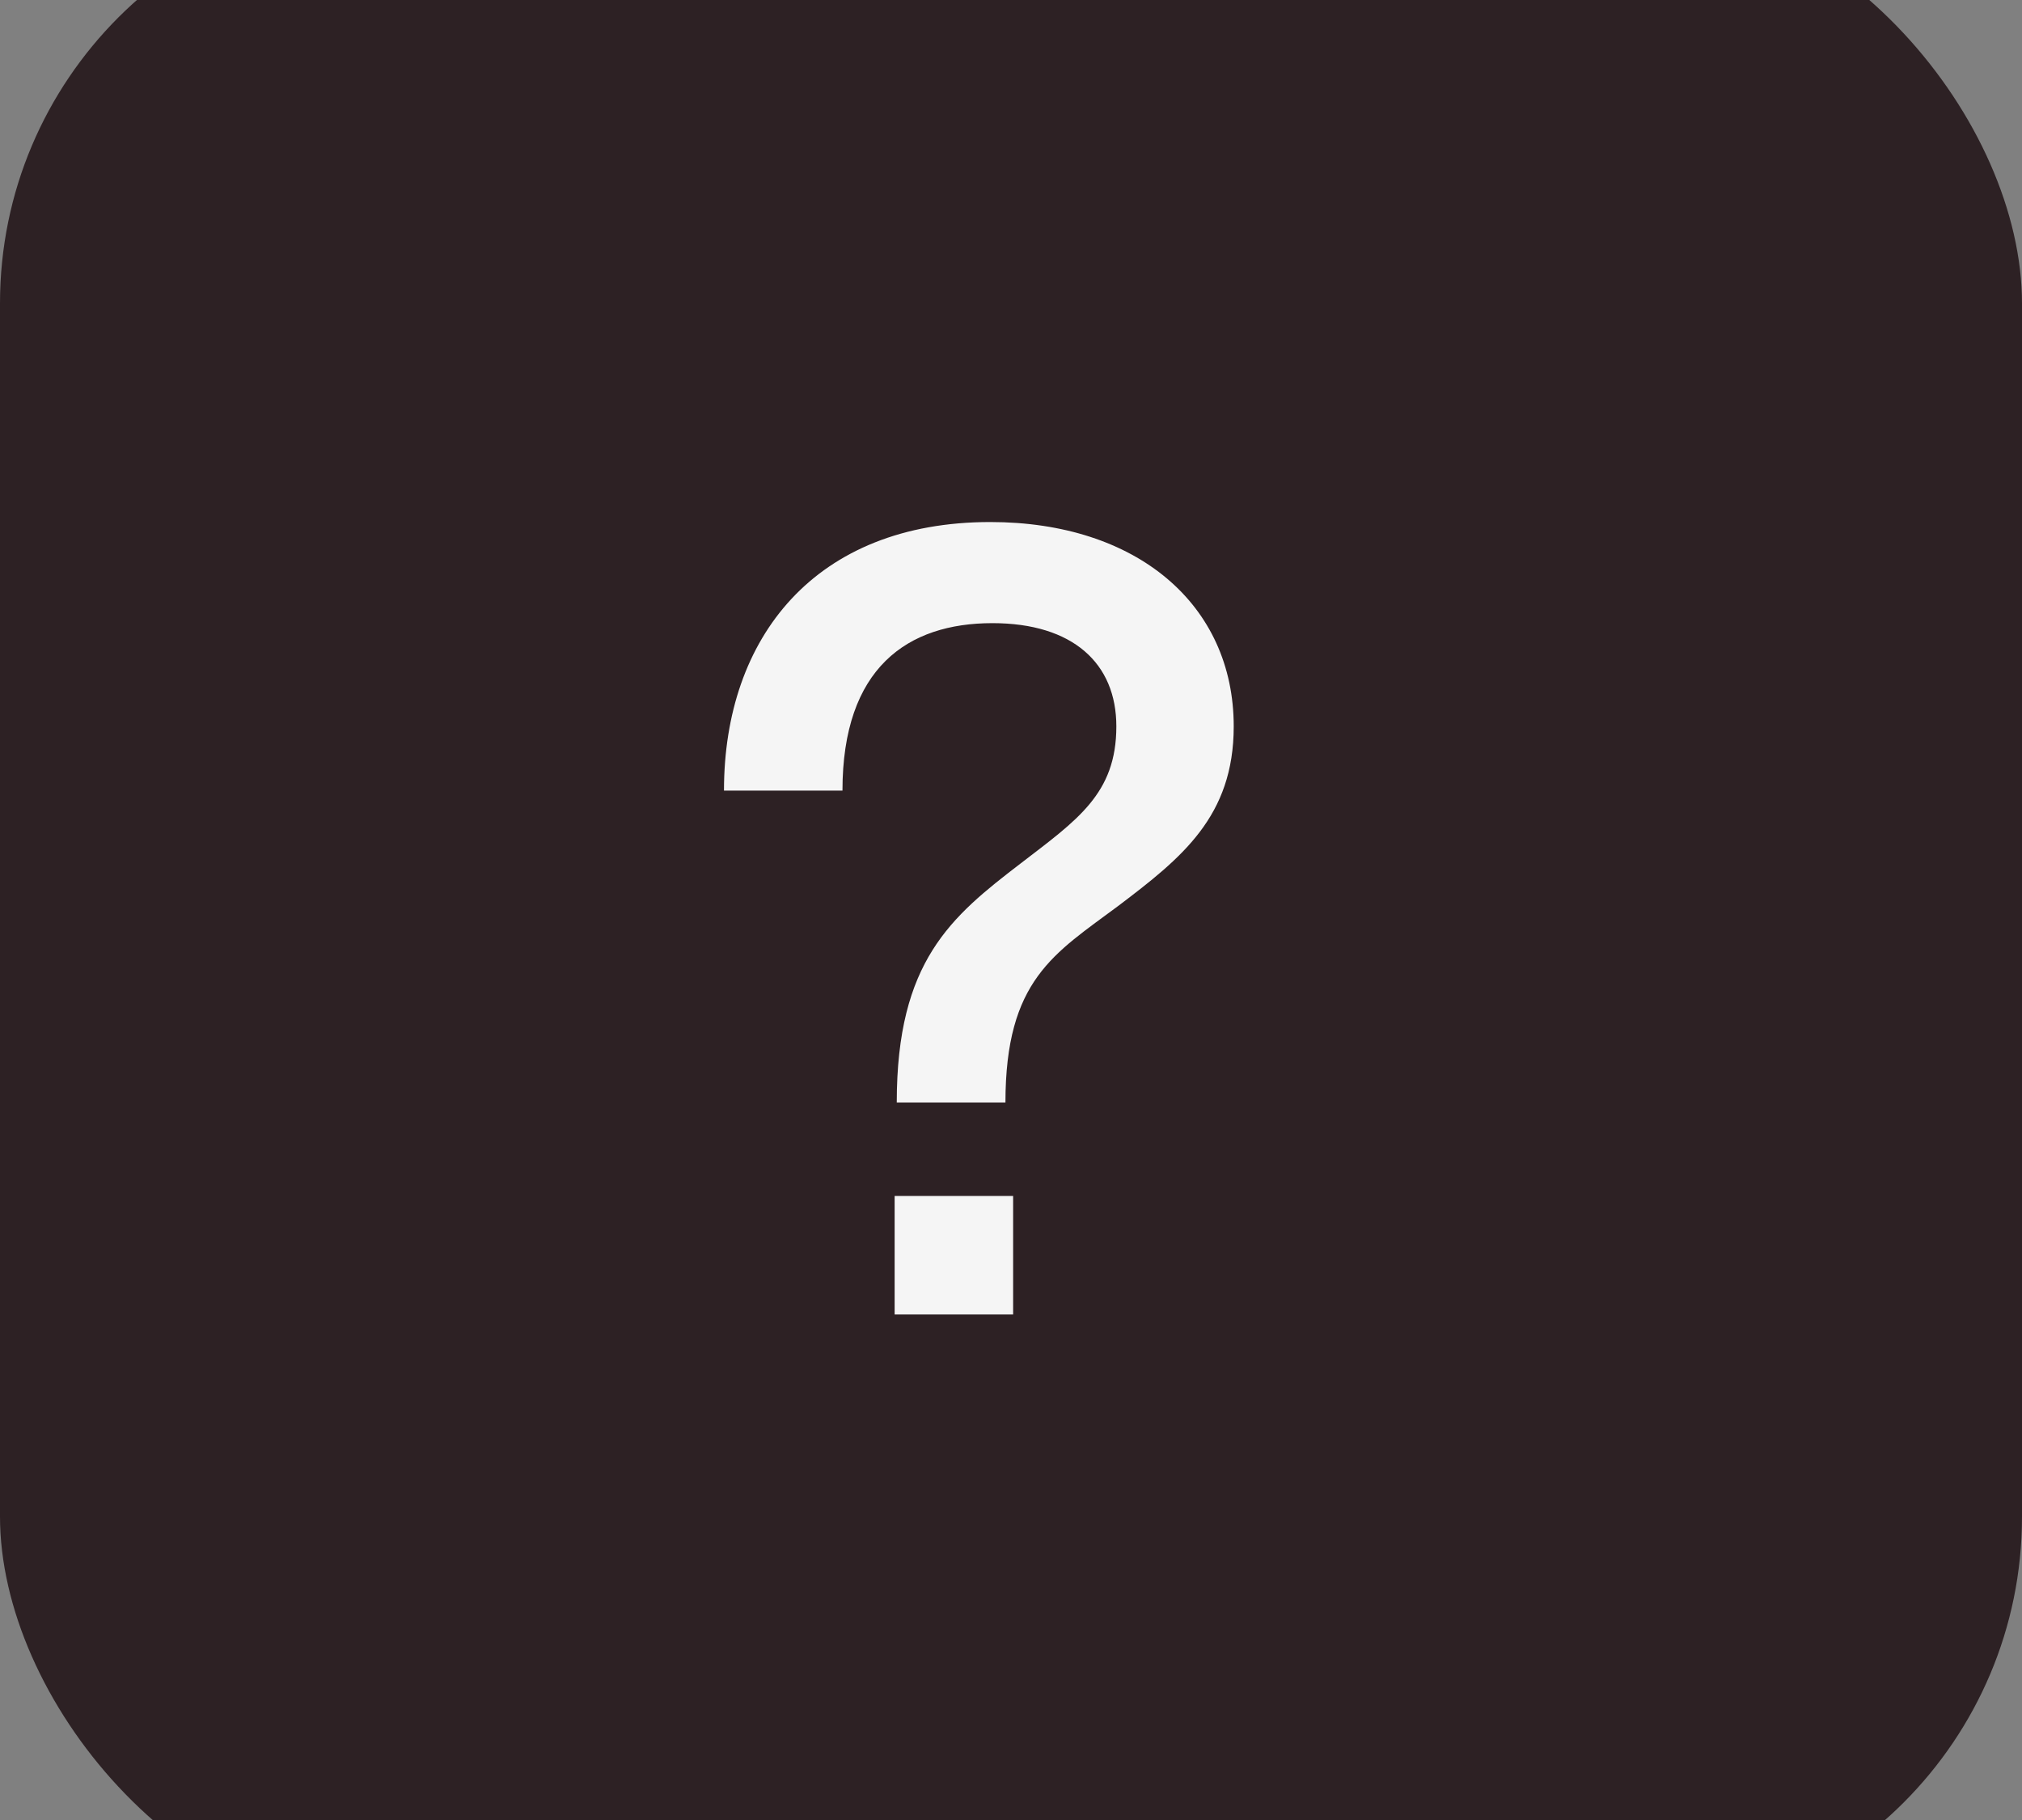 <svg width="20" height="18" viewBox="0 0 20 18" fill="none" xmlns="http://www.w3.org/2000/svg">
<rect x="0" y="0" width="20" height="18" fill="#808080" stroke="none"/>
<rect y="-1" width="20" height="20" rx="4" fill="#2D2124" fill-opacity="0.99"/>
<path d="M9.945 10.904H8.87C8.87 9.506 9.408 9.066 10.096 8.539C10.655 8.109 11.042 7.851 11.042 7.184C11.042 6.561 10.612 6.163 9.816 6.163C8.978 6.163 8.333 6.604 8.333 7.819H7.161C7.161 6.303 8.064 5.163 9.795 5.163C11.246 5.163 12.203 5.98 12.203 7.184C12.203 8.076 11.687 8.485 11.063 8.958C10.429 9.431 9.945 9.689 9.945 10.904ZM10.021 13H8.849V11.828H10.021V13Z" fill="#F5F5F5"/>
</svg>
